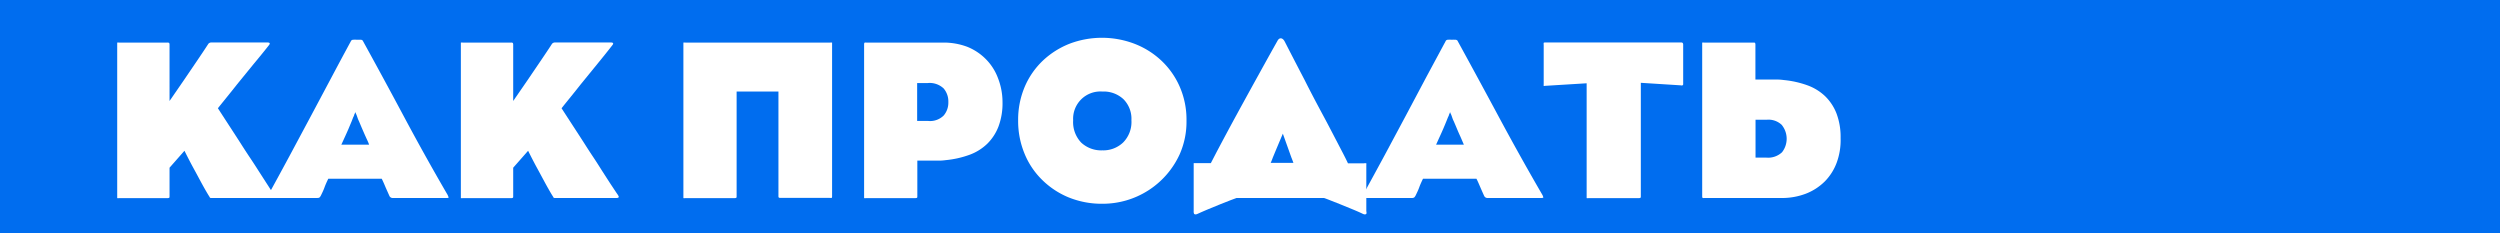 <?xml version="1.0" encoding="UTF-8"?> <svg xmlns="http://www.w3.org/2000/svg" viewBox="0 0 420.84 39.22"> <defs> <style>.cls-1{fill:#006def;}.cls-2{fill:#fff;}</style> </defs> <g id="Слой_2" data-name="Слой 2"> <g id="Слой_1-2" data-name="Слой 1"> <rect class="cls-1" width="420.84" height="39.22"></rect> <path class="cls-2" d="M46.11,32.79c.15.23.2.38.13.44a.55.55,0,0,1-.4.1H35.68c-.21,0-.32,0-.35-.08a3.61,3.61,0,0,0-.23-.38c-.36-.59-.77-1.31-1.22-2.14s-.89-1.66-1.33-2.46-1-1.89-1.5-2.89l-2.51,2.85V33c0,.16,0,.25-.06.29a.55.55,0,0,1-.33.06H20.08a1.16,1.16,0,0,1-.35,0s0-.12,0-.33V7.5c0-.21,0-.32,0-.33a1.16,1.16,0,0,1,.35,0h8.07a.55.55,0,0,1,.33.06s.06.13.06.29V17l2.39-3.47,2.14-3.15c.76-1.12,1.44-2.13,2-3a.64.64,0,0,1,.5-.23H45c.43,0,.52.15.27.46Q44.18,9,42.71,10.76l-2.82,3.46c-1,1.28-2.1,2.61-3.21,4,1.29,2,2.53,3.89,3.71,5.72.49.77,1,1.57,1.55,2.39S43,27.93,43.5,28.72l1.43,2.22C45.38,31.63,45.77,32.25,46.11,32.79Z"></path> <path class="cls-2" d="M75.34,32.79c.13.28.19.44.17.48s-.12.06-.32.06H66.11a.6.6,0,0,1-.54-.31l-.66-1.48c-.2-.48-.42-1-.65-1.45h-9c-.26.54-.47,1-.64,1.47s-.37.88-.6,1.35a1.08,1.08,0,0,1-.25.34c-.06.06-.24.08-.52.08H45.33q-.46,0-.15-.54,1.74-3.16,3.57-6.56l3.63-6.78,3.52-6.61c1.14-2.15,2.22-4.16,3.22-6a.46.46,0,0,1,.35-.15,3.52,3.52,0,0,1,.58,0c.23,0,.44,0,.64,0a.47.47,0,0,1,.36.13q3.41,6.18,7,12.9T75.34,32.79ZM61.55,23c-.18-.39-.36-.81-.56-1.27s-.38-.9-.56-1.32a5.09,5.09,0,0,1-.25-.6c-.06-.19-.12-.35-.17-.48a3,3,0,0,1-.19-.46,4.58,4.58,0,0,1-.2.46c0,.13-.11.29-.19.48l-.23.6-.56,1.34c-.2.45-.38.86-.56,1.25s-.41.91-.62,1.35h4.67C62,23.93,61.76,23.48,61.55,23Z"></path> <path class="cls-2" d="M104,32.79c.15.23.2.38.13.44a.55.55,0,0,1-.4.1H93.53c-.21,0-.32,0-.35-.08a3.61,3.61,0,0,0-.23-.38c-.36-.59-.77-1.31-1.22-2.14s-.89-1.66-1.33-2.46-1-1.89-1.5-2.89l-2.51,2.85V33c0,.16,0,.25-.06.29a.55.55,0,0,1-.33.06H77.93a1.16,1.16,0,0,1-.35,0s0-.12,0-.33V7.5c0-.21,0-.32,0-.33a1.16,1.16,0,0,1,.35,0H86a.55.55,0,0,1,.33.06s.06.13.06.29V17l2.39-3.47,2.14-3.15c.76-1.12,1.44-2.13,2-3a.64.64,0,0,1,.5-.23h9.39c.43,0,.52.15.27.46Q102,9,100.56,10.76l-2.82,3.46c-1,1.28-2.1,2.61-3.21,4,1.29,2,2.53,3.89,3.71,5.72.49.77,1,1.57,1.55,2.39s1.06,1.63,1.56,2.42l1.43,2.22C103.23,31.63,103.62,32.25,104,32.79Z"></path> <path class="cls-2" d="M140,33.31a1.21,1.21,0,0,1-.35,0h-8.23a.55.55,0,0,1-.33-.06.54.54,0,0,1-.05-.29V15.41H124V33c0,.16,0,.25-.06.29a.53.53,0,0,1-.32.06h-8.23a1.16,1.16,0,0,1-.35,0s0-.12,0-.33V7.5c0-.21,0-.32,0-.33a1.16,1.16,0,0,1,.35,0h24.33a1.21,1.21,0,0,1,.35,0s0,.12,0,.33V33C140.07,33.19,140.05,33.3,140,33.31Z"></path> <path class="cls-2" d="M168.76,17.19a11.19,11.19,0,0,1-.68,4.11,8.19,8.19,0,0,1-1.91,2.92,8.49,8.49,0,0,1-3,1.85,16.17,16.17,0,0,1-4,.89,8.25,8.25,0,0,1-1.27.08c-.54,0-1.07,0-1.59,0s-1.24,0-1.89,0V33c0,.16,0,.25-.06.29s-.14.06-.32.06h-8.23a1.16,1.16,0,0,1-.35,0s0-.12,0-.33V7.5q0-.31.12-.33a1.14,1.14,0,0,1,.27,0h12.86a11.19,11.19,0,0,1,4.17.73A9.26,9.26,0,0,1,166,10a9,9,0,0,1,2,3.16A11.13,11.13,0,0,1,168.76,17.19Zm-9.12,0a3.37,3.37,0,0,0-.79-2.3,3.42,3.42,0,0,0-2.68-.91h-1.78v6.38h1.86a3.23,3.23,0,0,0,2.62-.93A3.35,3.35,0,0,0,159.64,17.15Z"></path> <path class="cls-2" d="M199.73,20.32A13.51,13.51,0,0,1,198.57,26a14.25,14.25,0,0,1-13,8.3,14.76,14.76,0,0,1-5.7-1.08,13.82,13.82,0,0,1-4.5-3,13.09,13.09,0,0,1-2.93-4.42,14.36,14.36,0,0,1-1.05-5.52,14.21,14.21,0,0,1,1.12-5.7,13.25,13.25,0,0,1,3.07-4.4,14,14,0,0,1,4.52-2.84,15.37,15.37,0,0,1,10.8,0,13.86,13.86,0,0,1,4.51,2.78,13.34,13.34,0,0,1,3.15,4.41A13.8,13.8,0,0,1,199.73,20.32Zm-9.27-.08a4.68,4.68,0,0,0-1.33-3.53,4.88,4.88,0,0,0-3.57-1.3,4.59,4.59,0,0,0-4.91,4.83A5,5,0,0,0,182,24a4.93,4.93,0,0,0,3.56,1.31A4.85,4.85,0,0,0,189.05,24,4.9,4.9,0,0,0,190.46,20.24Z"></path> <path class="cls-2" d="M208.15,33.33l-1,.37-1.7.67-2,.82q-1,.42-1.86.81c-.25.12-.45.12-.58,0a1,1,0,0,1-.07-.47V33.25l0,0s0-.09,0-.2V27.46s.11,0,.34,0h2.55l1-1.93c1.16-2.19,2.29-4.3,3.41-6.35s2.23-4.07,3.33-6.06,2.24-4.06,3.45-6.2c.16-.31.35-.47.58-.47s.48.19.66.54q1.81,3.53,3.36,6.49c1,2,2.06,4,3.09,5.91s2.1,4,3.2,6.1c.34.65.67,1.3,1,2h2.7a1.1,1.1,0,0,1,.39,0,.5.5,0,0,1,0,.23v7.84A.69.69,0,0,1,230,36c-.13.12-.32.12-.58,0-.54-.26-1.16-.53-1.85-.81l-2-.82-1.7-.67c-.49-.19-.81-.32-1-.37Zm5.75-5.91h3.83c-.11-.31-.22-.61-.35-.92l-1.43-4c-.59,1.39-1.16,2.74-1.7,4.05A8.93,8.93,0,0,1,213.9,27.42Z"></path> <path class="cls-2" d="M259.63,32.79a1.41,1.41,0,0,1,.17.48s-.12.06-.33.06H250.4a.6.6,0,0,1-.54-.31c-.24-.51-.45-1-.66-1.48s-.42-1-.66-1.45h-9c-.26.54-.47,1-.64,1.47s-.37.88-.6,1.35a1.27,1.27,0,0,1-.25.34,1,1,0,0,1-.52.08h-7.92q-.47,0-.15-.54c1.15-2.11,2.35-4.3,3.57-6.56l3.63-6.78,3.51-6.61,3.23-6a.43.43,0,0,1,.34-.15,3.69,3.69,0,0,1,.58,0,6.32,6.32,0,0,1,.64,0,.5.5,0,0,1,.37.13q3.39,6.18,7,12.9T259.63,32.79ZM245.84,23c-.18-.39-.37-.81-.56-1.27s-.38-.9-.56-1.32a3.82,3.82,0,0,1-.25-.6c-.07-.19-.12-.35-.17-.48a3.05,3.05,0,0,1-.2-.46,3,3,0,0,1-.19.46c0,.13-.12.29-.19.48l-.24.6c-.18.44-.36.88-.56,1.34s-.38.86-.56,1.25-.41.91-.61,1.35h4.67C246.24,23.93,246.05,23.48,245.84,23Z"></path> <path class="cls-2" d="M283,14.37l-6.79-.43V33c0,.16,0,.25-.06.29a.55.55,0,0,1-.33.06h-8.38a1.16,1.16,0,0,1-.35,0s0-.12,0-.33v-19l-7,.43a.38.38,0,0,1-.23,0,.43.43,0,0,1,0-.23V7.53a.88.88,0,0,1,0-.3c0-.06.12-.08.27-.08h22.9c.21,0,.31.13.31.38V14.1A.24.24,0,0,1,283,14.37Z"></path> <path class="cls-2" d="M309.19,27.36a8.92,8.92,0,0,1-2,3.17A9.26,9.26,0,0,1,304,32.6a11.23,11.23,0,0,1-4.17.73H286.93a1.14,1.14,0,0,1-.27,0q-.12,0-.12-.33V7.5c0-.21,0-.32,0-.33a1.16,1.16,0,0,1,.35,0h8.23c.18,0,.29,0,.32.06s.06.13.06.29v5.87q1,0,1.89,0c.52,0,1.05,0,1.59,0a8.25,8.25,0,0,1,1.27.08,16.28,16.28,0,0,1,4,.89,8.49,8.49,0,0,1,3,1.85,8.19,8.19,0,0,1,1.91,2.92,11.19,11.19,0,0,1,.68,4.11A11,11,0,0,1,309.19,27.36ZM300,21.09a3.23,3.23,0,0,0-2.62-.93h-1.86v6.37h1.78a3.42,3.42,0,0,0,2.68-.9,3.69,3.69,0,0,0,0-4.54Z"></path> </g> </g> </svg> 